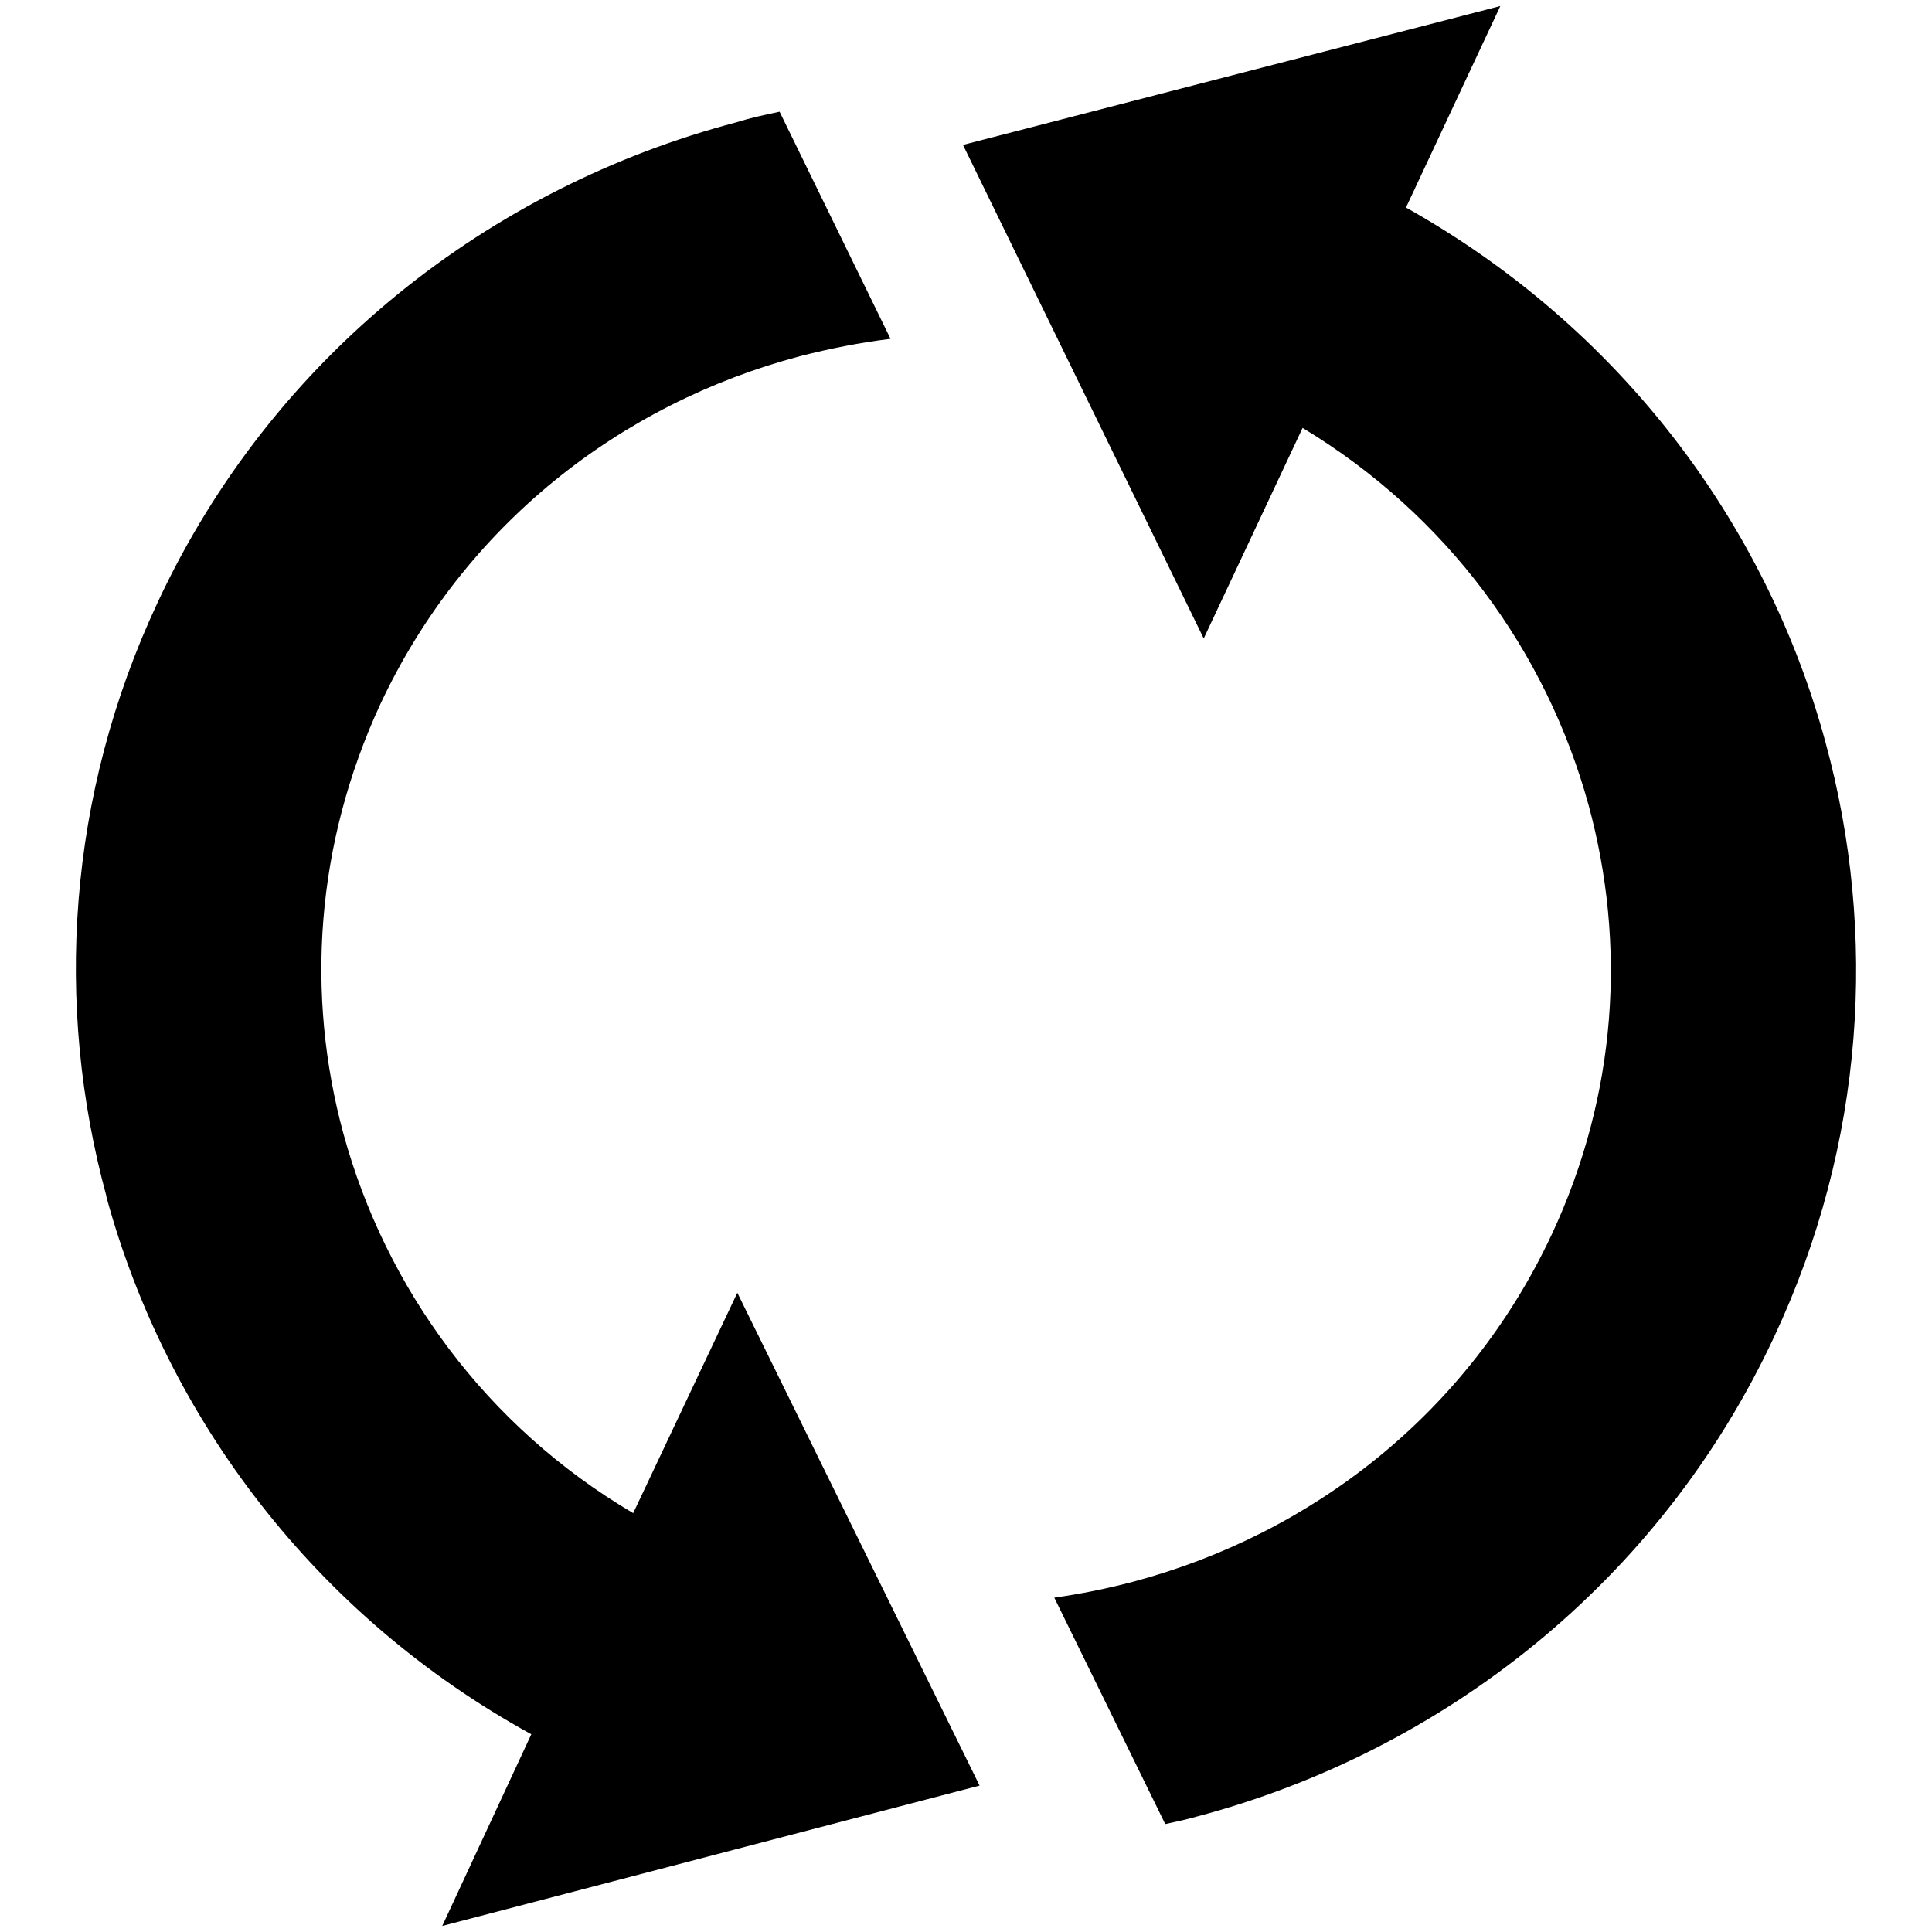 <?xml version="1.0" encoding="utf-8"?>
<!-- Svg Vector Icons : http://www.onlinewebfonts.com/icon -->
<!DOCTYPE svg PUBLIC "-//W3C//DTD SVG 1.1//EN" "http://www.w3.org/Graphics/SVG/1.1/DTD/svg11.dtd">
<svg version="1.1" xmlns="http://www.w3.org/2000/svg" xmlns:xlink="http://www.w3.org/1999/xlink" x="0px" y="0px" viewBox="0 0 256 256" enable-background="new 0 0 256 256" xml:space="preserve">
<g><g><path fill="#000000" d="M235.1,177.1L235.1,177.1c12-25.6,13.7-53.4,6.8-78.7c-7.9-29.2-27.4-55.1-55.6-70.9l12.5-26.7l-71.2,18.4l31.9,65.4l13.1-27.9c19.2,11.6,32.3,29.6,37.9,50c5,18.4,3.8,38.3-4.9,56.9c-11.1,23.7-31.8,39.7-55.5,46c-3.4,0.9-6.9,1.6-10.4,2.1l14.7,30c1.4-0.3,2.8-0.6,4.2-1C191.1,232.1,219.9,209.7,235.1,177.1L235.1,177.1L235.1,177.1L235.1,177.1z M83.9,200.5c-19.5-11.5-32.8-29.8-38.4-50.3c-5-18.4-3.7-38.3,4.9-56.9C61.5,69.6,82.2,53.5,106,47.2c3.9-1,7.9-1.8,12-2.3l-14.7-30.1c-1.9,0.4-3.8,0.8-5.7,1.4c-32.7,8.6-61.5,31-76.7,63.6c-12,25.6-13.7,53.4-6.8,78.7l0,0.1c8,29.3,27.7,55.5,56.3,71.2l-11.8,25.4l71.2-18.6l-32.1-65.3L83.9,200.5L83.9,200.5L83.9,200.5L83.9,200.5z"/></g></g>
</svg>